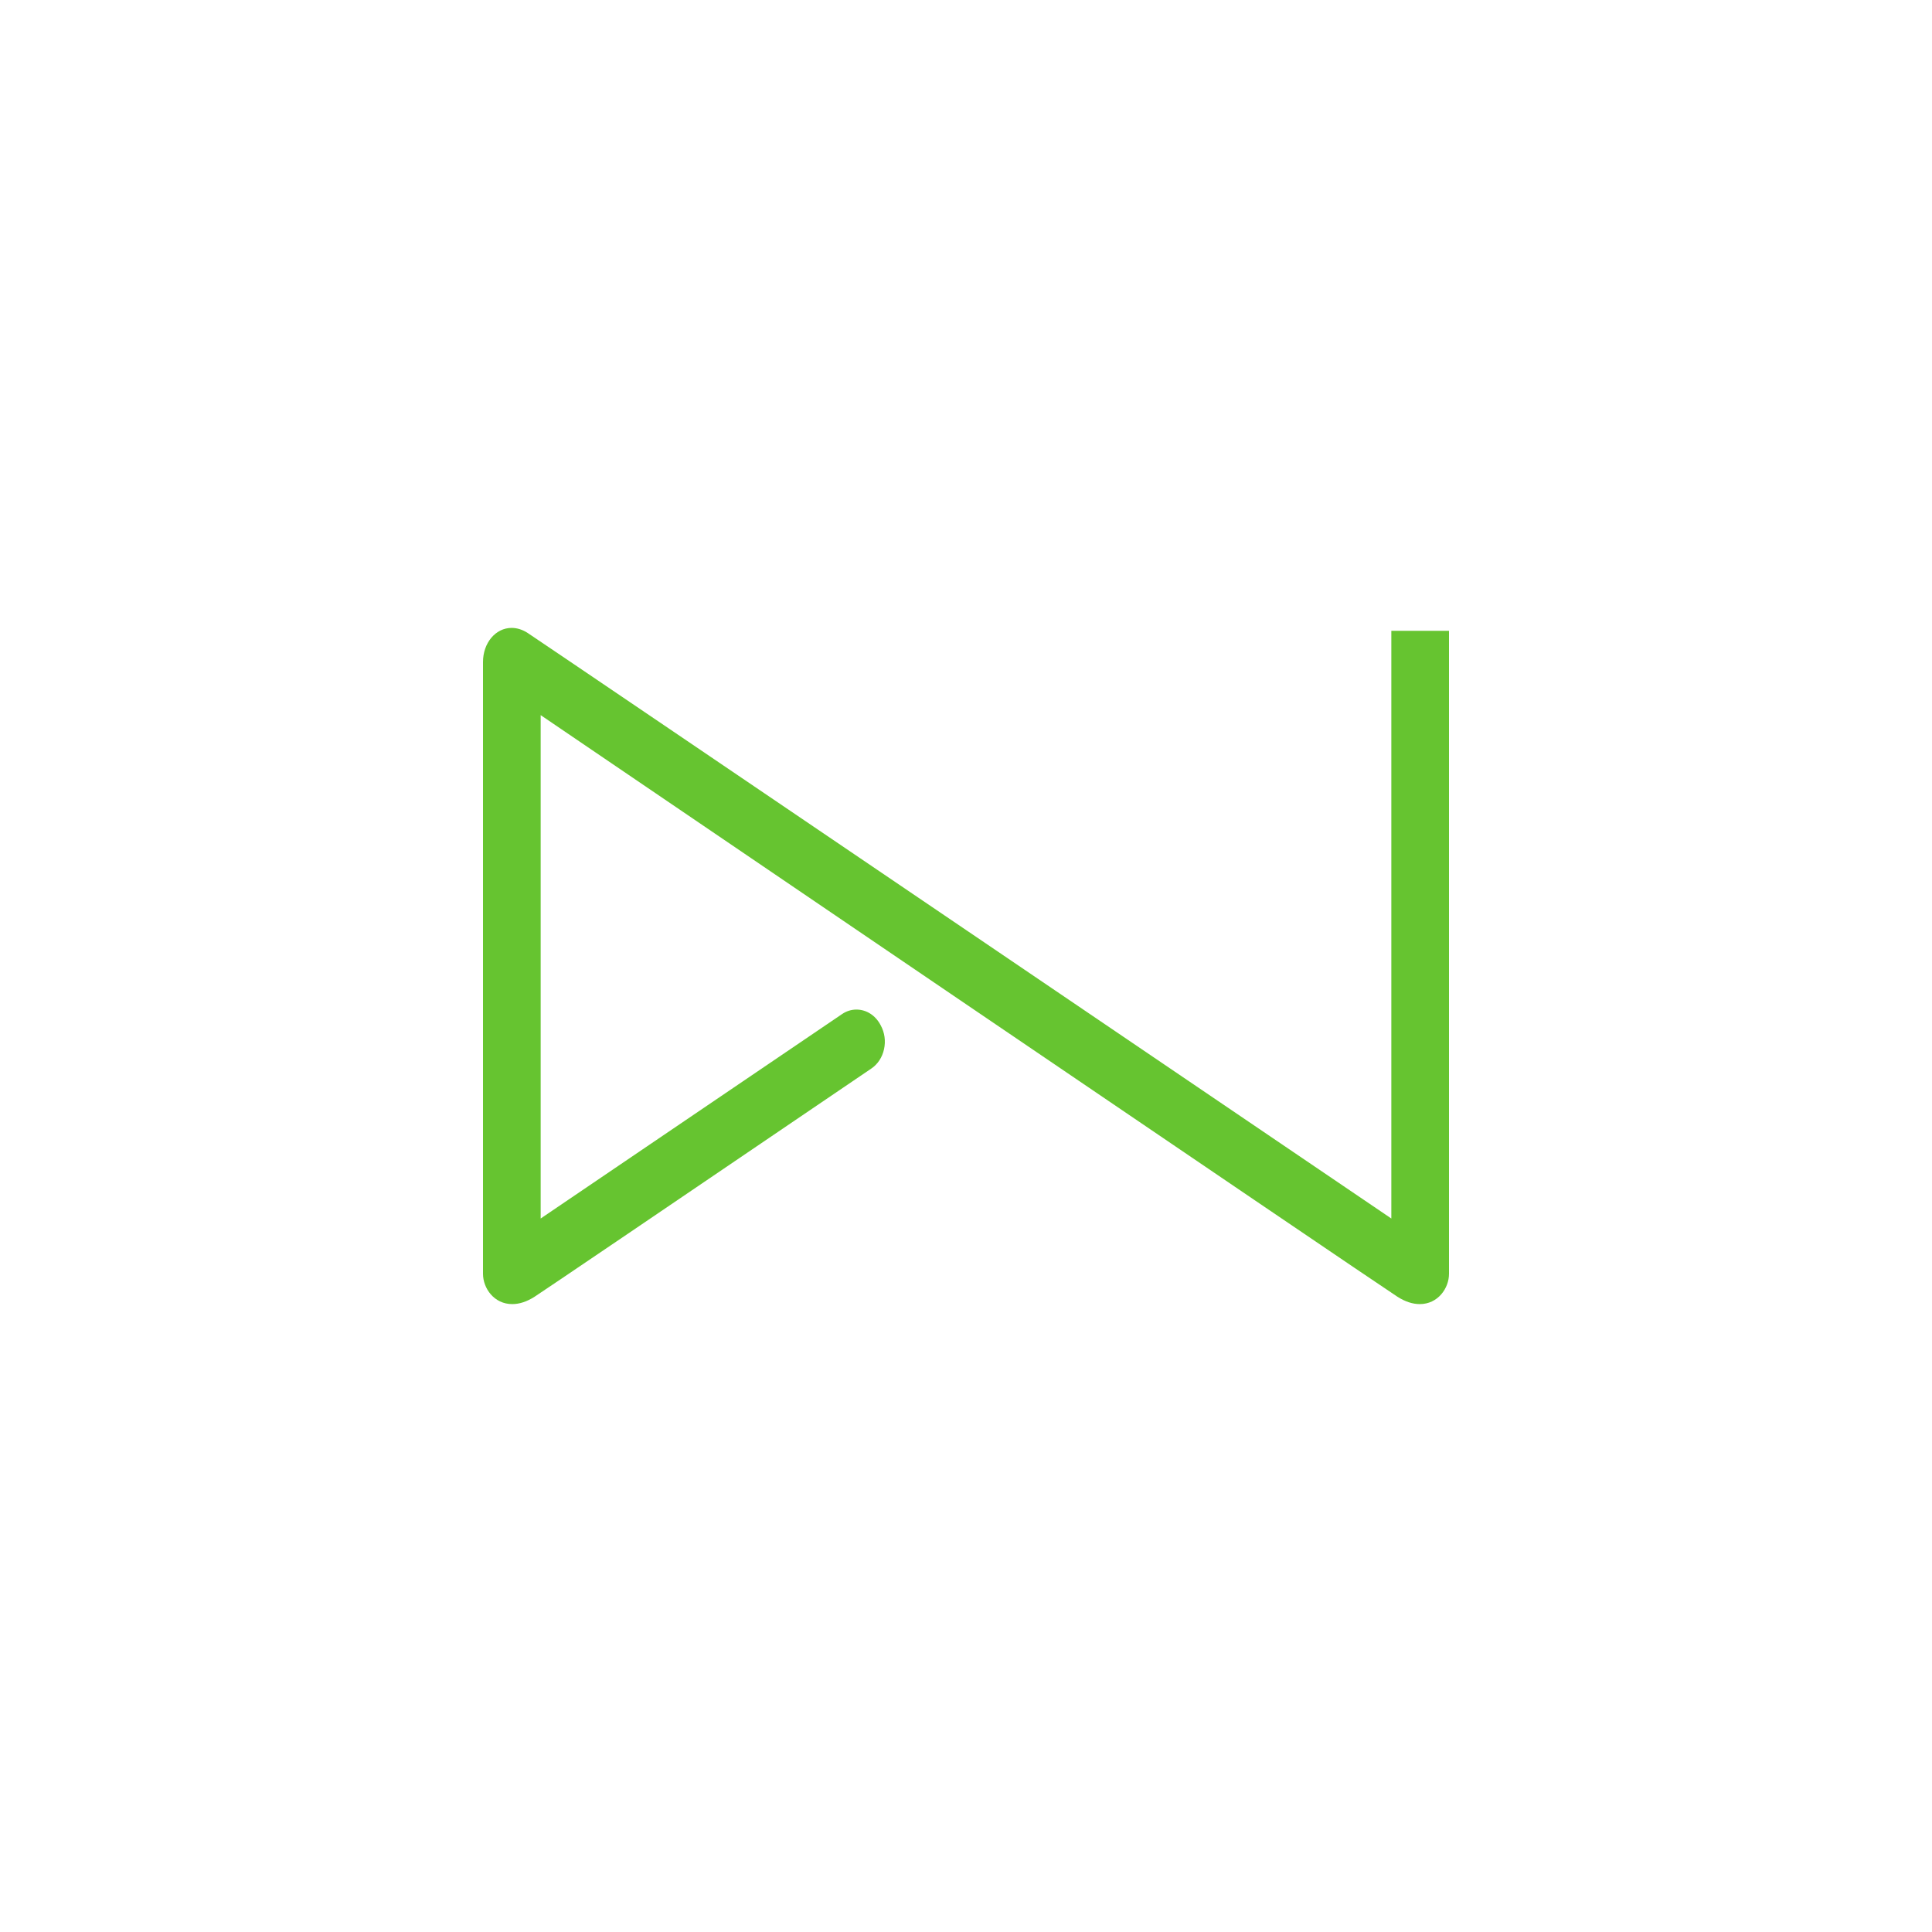 <svg width="40" height="40" viewBox="0 0 40 40" fill="none" xmlns="http://www.w3.org/2000/svg">
<path d="M28.933 26.848C29.091 26.949 29.247 27 29.395 27C29.769 27 30 26.674 30 26.372L30 13.06H28.806V25.228C28.806 25.228 11.266 13.327 10.928 13.107C10.822 13.037 10.706 13 10.593 13C10.261 13 10 13.31 10 13.706V26.372C10 26.674 10.231 27 10.605 27C10.754 27 10.909 26.949 11.067 26.848C11.243 26.735 13.72 25.057 18.04 22.123C18.173 22.033 18.266 21.891 18.303 21.722C18.34 21.553 18.316 21.379 18.235 21.23L18.227 21.215C18.121 21.019 17.936 20.902 17.731 20.902C17.626 20.902 17.523 20.934 17.433 20.996L11.194 25.228V14.806C11.194 14.806 28.446 26.535 28.933 26.848Z" fill="#66C430"/>
</svg>
